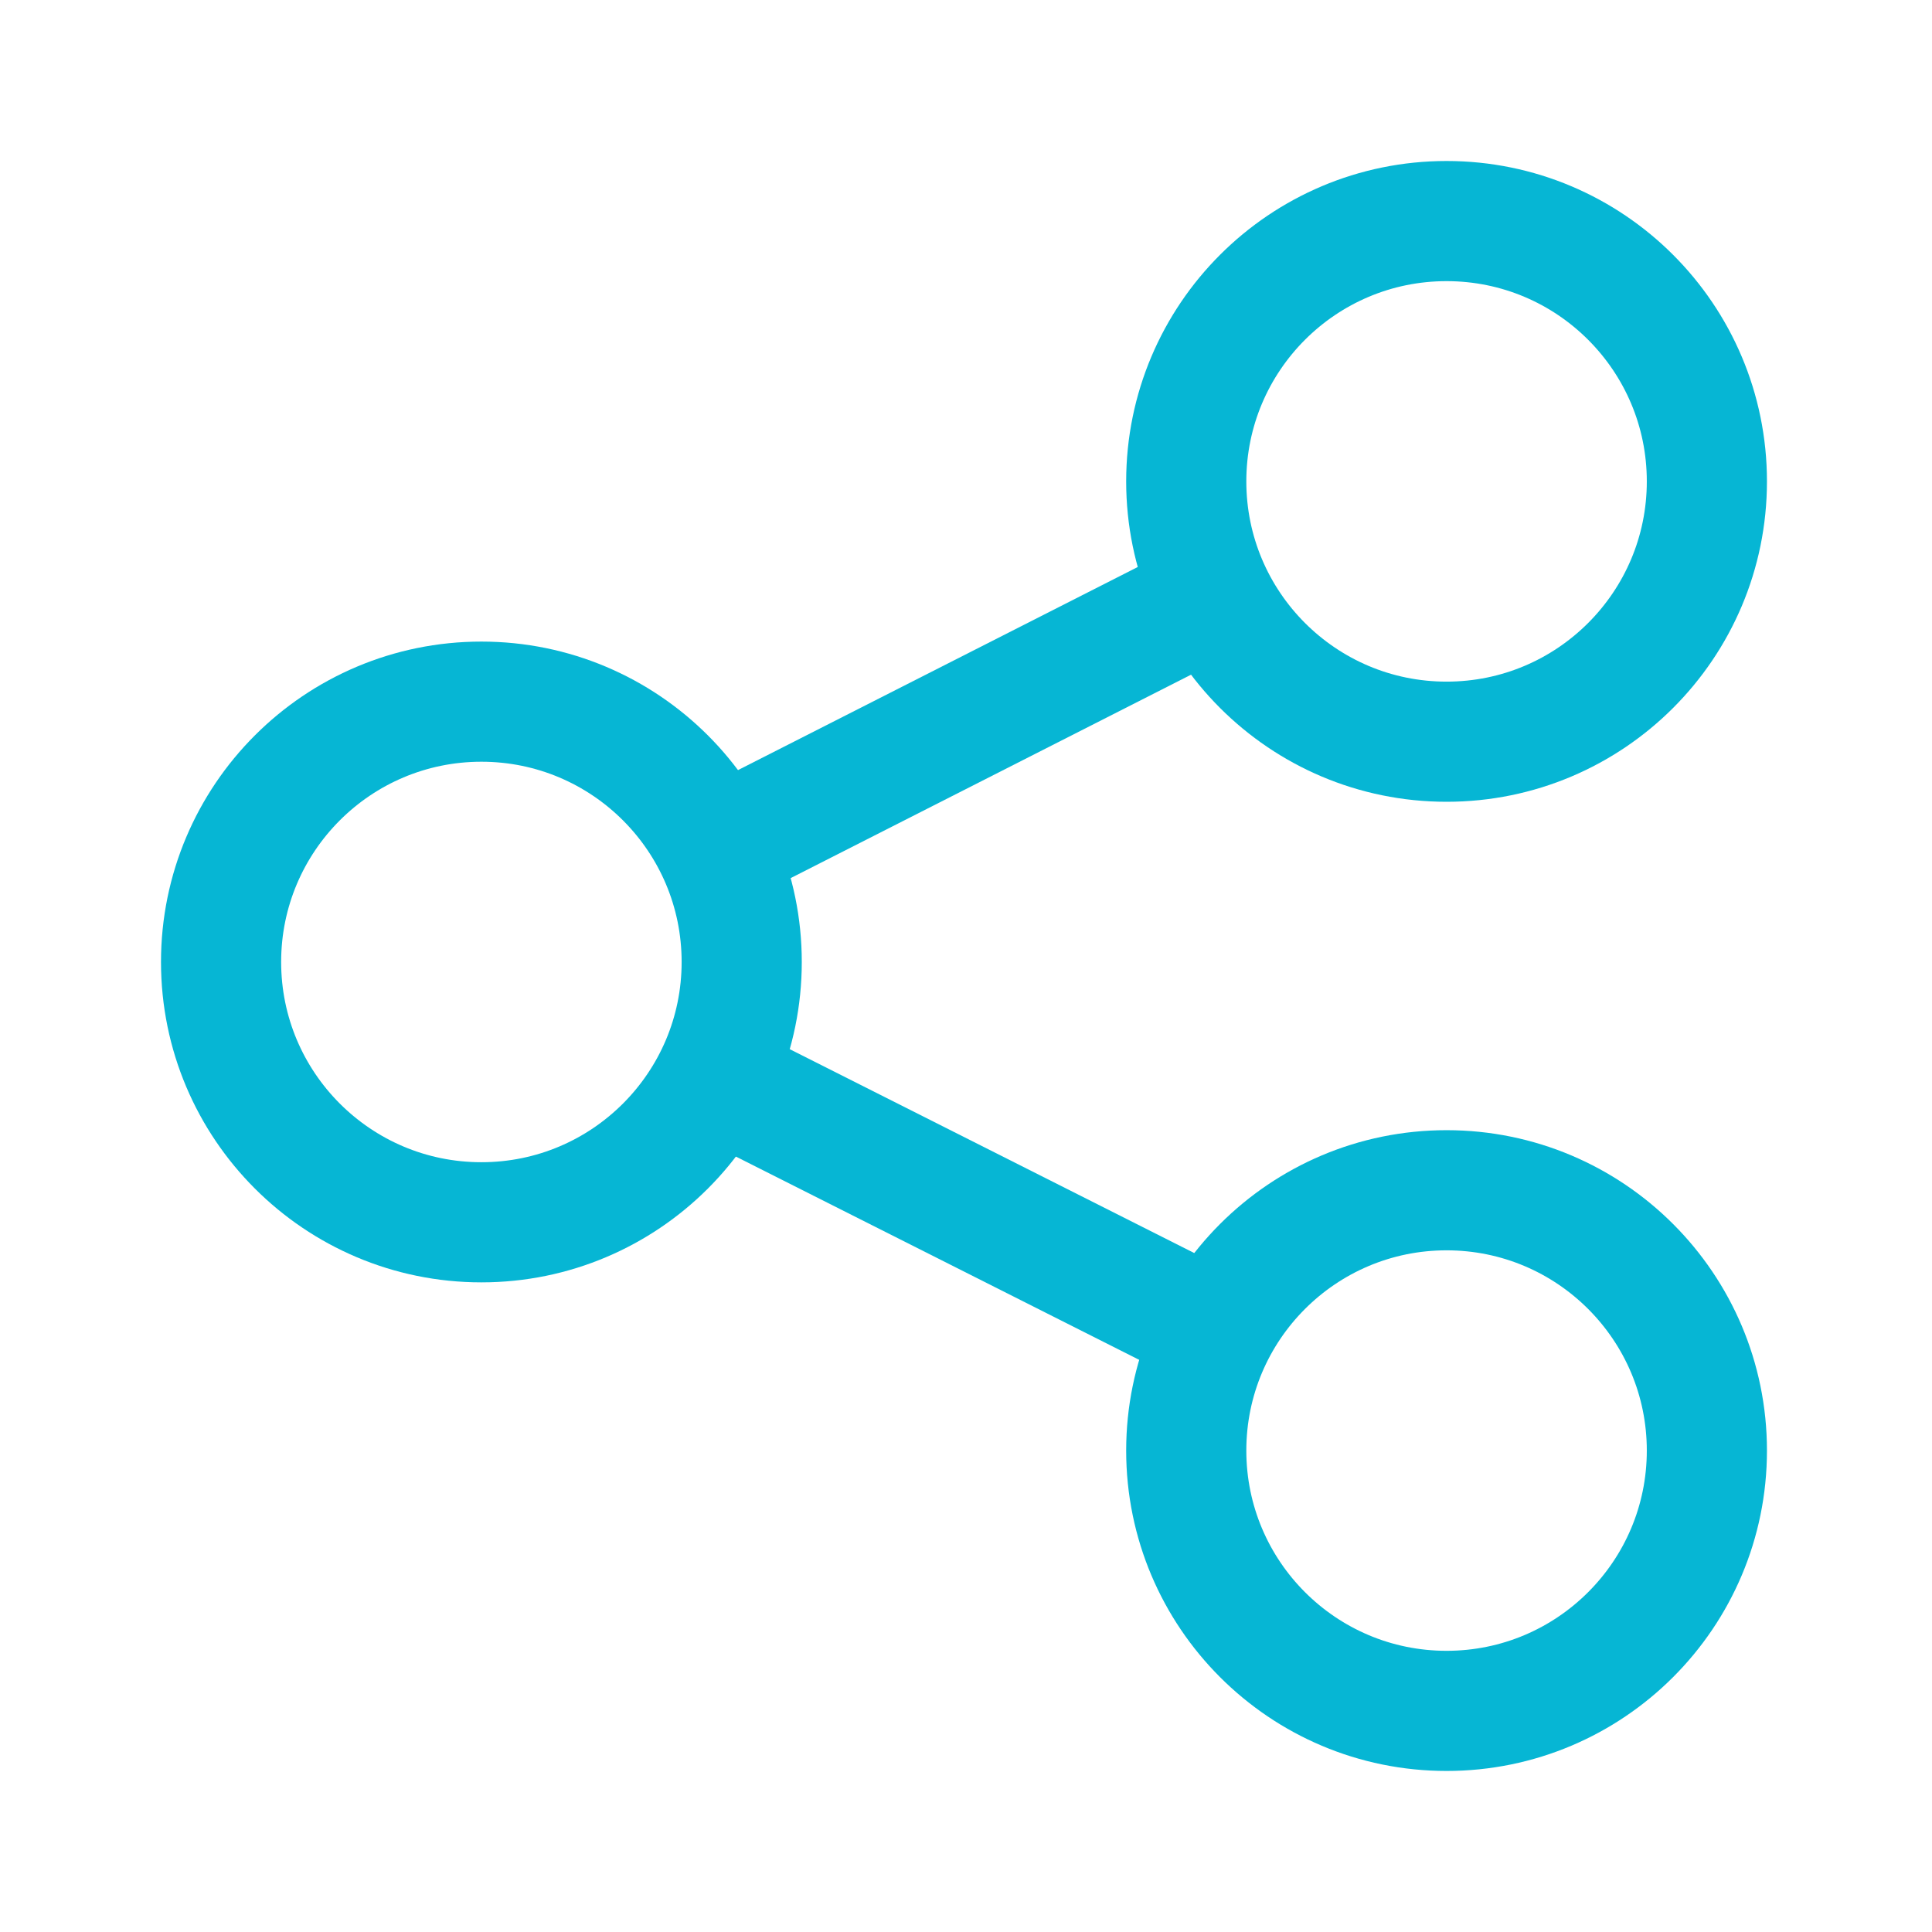 <?xml version="1.0" encoding="UTF-8" standalone="no"?>
<!-- Generator: Adobe Illustrator 15.0.0, SVG Export Plug-In . SVG Version: 6.00 Build 0)  -->

<svg
   version="1.1"
   id="Ebene_1"
   x="0px"
   y="0px"
   width="48px"
   height="48px"
   viewBox="0 0 48 48"
   enable-background="new 0 0 48 48"
   xml:space="preserve"
   sodipodi:docname="cl2_datei-teilen.svg"
   inkscape:version="1.3.2 (091e20e, 2023-11-25, custom)"
   xmlns:inkscape="http://www.inkscape.org/namespaces/inkscape"
   xmlns:sodipodi="http://sodipodi.sourceforge.net/DTD/sodipodi-0.dtd"
   xmlns="http://www.w3.org/2000/svg"
   xmlns:svg="http://www.w3.org/2000/svg"><defs
   id="defs2" /><sodipodi:namedview
   id="namedview2"
   pagecolor="#ffffff"
   bordercolor="#000000"
   borderopacity="0.25"
   inkscape:showpageshadow="2"
   inkscape:pageopacity="0.0"
   inkscape:pagecheckerboard="0"
   inkscape:deskcolor="#d1d1d1"
   inkscape:zoom="16.9375"
   inkscape:cx="23.97048"
   inkscape:cy="24"
   inkscape:window-width="1920"
   inkscape:window-height="1009"
   inkscape:window-x="-8"
   inkscape:window-y="-8"
   inkscape:window-maximized="1"
   inkscape:current-layer="Ebene_1"
   showgrid="false"
   showguides="true"><sodipodi:guide
     position="3.838,15.41"
     orientation="1,0"
     id="guide1"
     inkscape:locked="false" /><sodipodi:guide
     position="43.985,23.38"
     orientation="1,0"
     id="guide2"
     inkscape:locked="false" /><sodipodi:guide
     position="37.432,44.162"
     orientation="0,-1"
     id="guide3"
     inkscape:locked="false" /><sodipodi:guide
     position="9.624,4.015"
     orientation="0,-1"
     id="guide4"
     inkscape:locked="false" /><sodipodi:guide
     position="23.97,31.764"
     orientation="1,0"
     id="guide5"
     inkscape:locked="false" /><sodipodi:guide
     position="24.089,23.97"
     orientation="0,-1"
     id="guide6"
     inkscape:locked="false" /></sodipodi:namedview>


<g
   id="g1"
   transform="matrix(0.995,0,0,0.995,0.02,0.02)"><circle
     class="cls-1"
     cx="12"
     cy="24"
     r="6.5"
     id="circle1"
     style="fill:none;stroke:#06b6d4;stroke-width:3px;stroke-miterlimit:10" /><circle
     class="cls-1"
     cx="36.1"
     cy="12"
     r="6.5"
     id="circle2"
     style="fill:none;stroke:#06b6d4;stroke-width:3px;stroke-miterlimit:10" /><circle
     class="cls-1"
     cx="36.1"
     cy="36.2"
     r="6.5"
     id="circle3"
     style="fill:none;stroke:#06b6d4;stroke-width:3px;stroke-miterlimit:10" /><line
     class="cls-1"
     x1="17.8"
     y1="21.2"
     x2="30.2"
     y2="14.9"
     id="line3"
     style="fill:none;stroke:#06b6d4;stroke-width:3px;stroke-miterlimit:10" /><line
     class="cls-1"
     x1="17.8"
     y1="26.9"
     x2="30.3"
     y2="33.2"
     id="line4"
     style="fill:none;stroke:#06b6d4;stroke-width:3px;stroke-miterlimit:10" /></g></svg>
